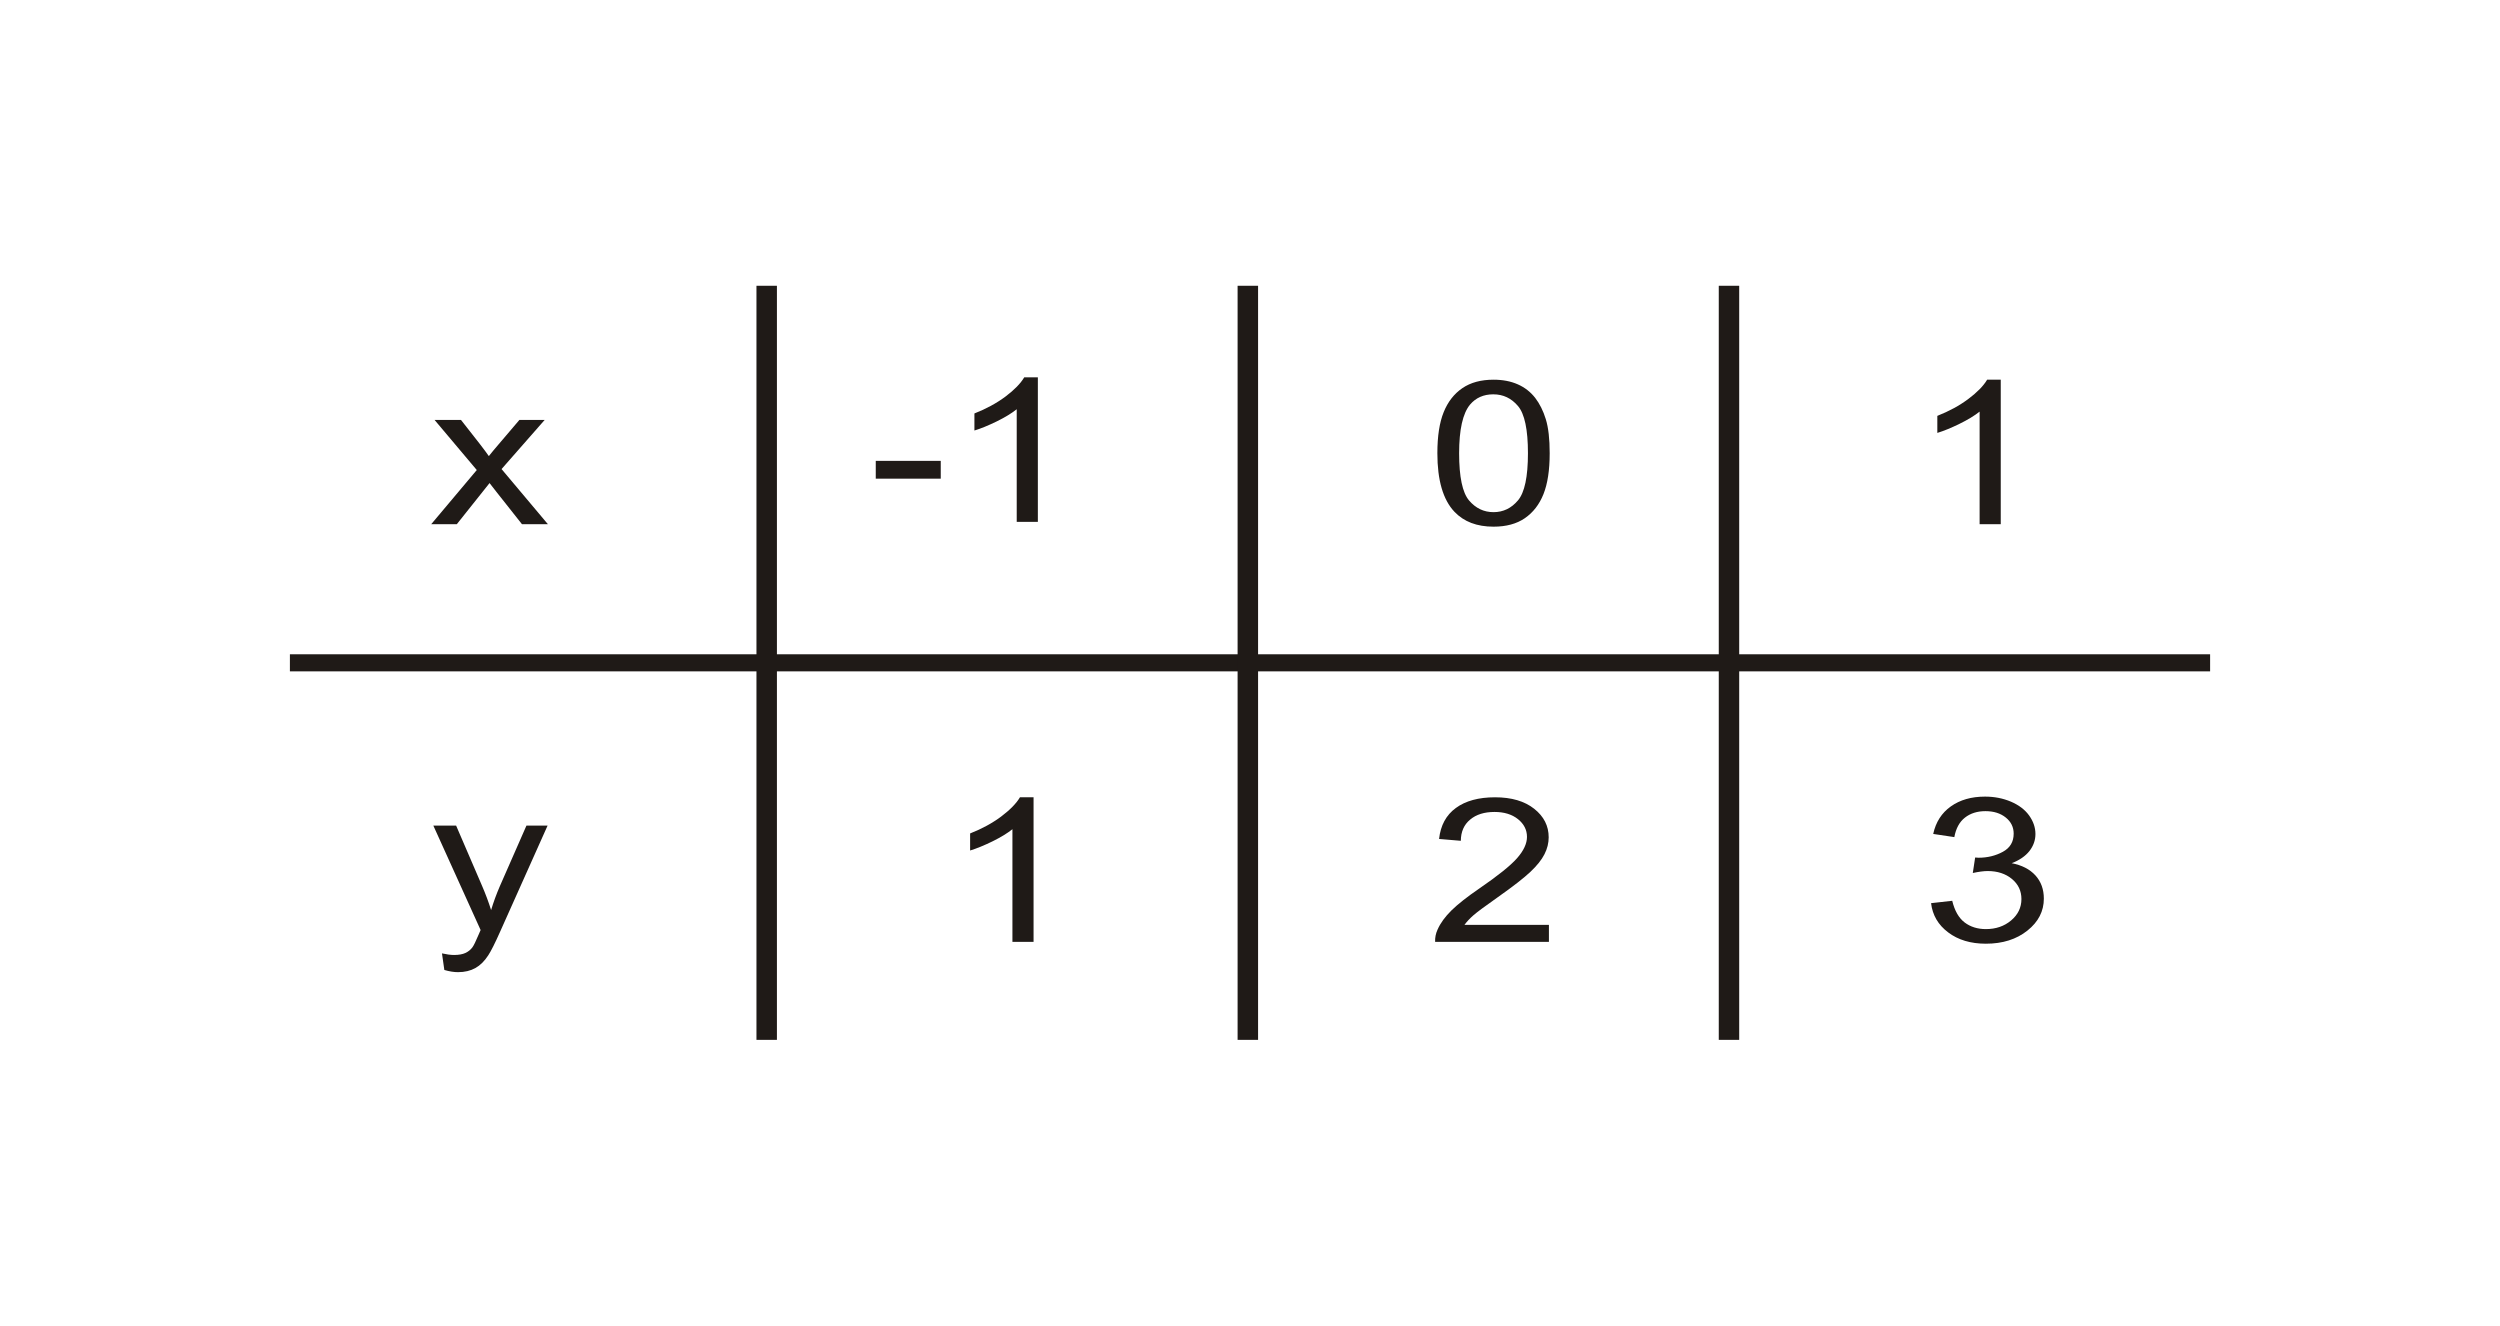<?xml version="1.0" encoding="utf-8"?>
<!-- Generator: Adobe Illustrator 16.0.0, SVG Export Plug-In . SVG Version: 6.00 Build 0)  -->
<!DOCTYPE svg PUBLIC "-//W3C//DTD SVG 1.1//EN" "http://www.w3.org/Graphics/SVG/1.1/DTD/svg11.dtd">
<svg version="1.1" id="Warstwa_1" xmlns="http://www.w3.org/2000/svg" xmlns:xlink="http://www.w3.org/1999/xlink" x="0px" y="0px"
	 width="321.579px" height="170.518px" viewBox="0 0 321.579 170.518" enable-background="new 0 0 321.579 170.518"
	 xml:space="preserve">
<g id="Layer_x0020_1">
	<g id="_249976256">
		<polygon id="_250615112" fill="none" points="0,0 321.579,0 321.579,170.517 0,170.517 		"/>
		<polygon id="_246193784" fill="#1F1A17" points="37.29,84.161 284.29,84.161 284.29,86.358 37.29,86.358 		"/>
		<polygon id="_246193760" fill="#1F1A17" points="97.305,133.759 97.305,36.759 99.936,36.759 99.936,133.759 		"/>
		<polygon id="_246193736" fill="#1F1A17" points="159.194,133.759 159.194,36.759 161.828,36.759 161.828,133.759 		"/>
		<polygon id="_246193712" fill="#1F1A17" points="221.088,133.759 221.088,36.759 223.716,36.759 223.716,133.759 		"/>
		<path id="_246193688" fill="#1F1A17" d="M55.465,67.432l5.864-6.971l-5.427-6.441h3.398l2.465,3.145
			c0.459,0.6,0.837,1.1,1.115,1.503c0.444-0.556,0.852-1.045,1.227-1.477l2.701-3.171h3.251l-5.543,6.317l5.965,7.095h-3.336
			l-3.296-4.17l-0.876-1.124l-4.214,5.294H55.465z"/>
		<path id="_246193664" fill="#1F1A17" d="M57.155,124.769l-0.303-2.134c0.599,0.133,1.113,0.205,1.557,0.205
			c0.604,0,1.09-0.09,1.449-0.255c0.367-0.17,0.661-0.403,0.893-0.708c0.176-0.225,0.45-0.788,0.829-1.689
			c0.052-0.129,0.136-0.312,0.242-0.556l-6.084-13.438h2.931l3.343,7.764c0.427,0.988,0.818,2.021,1.159,3.107
			c0.313-1.043,0.687-2.061,1.117-3.056l3.431-7.815h2.719l-6.102,13.639c-0.656,1.477-1.165,2.489-1.527,3.044
			c-0.484,0.752-1.035,1.296-1.661,1.646c-0.628,0.349-1.372,0.527-2.236,0.527C58.383,125.051,57.8,124.957,57.155,124.769
			L57.155,124.769z"/>
		<path id="_244826752" fill="#1F1A17" d="M112.65,61.57v-2.286h8.36v2.286H112.65z M133.501,67.128h-2.719V52.642
			c-0.654,0.522-1.512,1.043-2.573,1.565c-1.067,0.521-2.021,0.913-2.868,1.172v-2.195c1.522-0.599,2.854-1.324,3.992-2.171
			c1.134-0.854,1.944-1.679,2.419-2.479h1.749V67.128L133.501,67.128z"/>
		<path id="_246193640" fill="#1F1A17" d="M184.891,58.302c0-2.188,0.271-3.952,0.811-5.282c0.538-1.337,1.343-2.367,2.406-3.093
			c1.061-0.725,2.398-1.086,4.007-1.086c1.19,0,2.229,0.202,3.131,0.603c0.896,0.396,1.631,0.976,2.223,1.729
			c0.581,0.756,1.04,1.672,1.372,2.755c0.333,1.082,0.498,2.539,0.498,4.374c0,2.174-0.269,3.925-0.8,5.26
			c-0.534,1.337-1.336,2.366-2.397,3.096c-1.063,0.728-2.401,1.089-4.026,1.089c-2.138,0-3.814-0.636-5.028-1.916
			C185.626,64.291,184.891,61.777,184.891,58.302L184.891,58.302z M187.689,58.302c0,3.04,0.427,5.063,1.276,6.071
			c0.854,1.004,1.901,1.507,3.149,1.507c1.25,0,2.299-0.507,3.147-1.516c0.854-1.01,1.282-3.031,1.282-6.063
			c0-3.046-0.429-5.073-1.282-6.073c-0.849-1.004-1.906-1.505-3.176-1.505c-1.254,0-2.249,0.447-2.995,1.326
			C188.159,53.177,187.689,55.264,187.689,58.302L187.689,58.302z"/>
		<path id="_246193616" fill="#1F1A17" d="M257.36,67.432h-2.719V52.947c-0.654,0.522-1.512,1.043-2.575,1.565
			c-1.065,0.523-2.018,0.915-2.864,1.174v-2.192c1.52-0.602,2.854-1.324,3.987-2.176c1.137-0.852,1.947-1.675,2.421-2.478h1.75
			V67.432L257.36,67.432z"/>
		<path id="_246193592" fill="#1F1A17" d="M132.949,121.15h-2.719v-14.487c-0.654,0.524-1.51,1.043-2.573,1.567
			c-1.067,0.521-2.021,0.913-2.869,1.172v-2.195c1.522-0.599,2.854-1.324,3.992-2.173c1.135-0.854,1.945-1.677,2.419-2.479h1.75
			V121.15L132.949,121.15z"/>
		<path id="_246193568" fill="#1F1A17" d="M199.24,118.964v2.187h-14.638c-0.021-0.549,0.081-1.073,0.315-1.579
			c0.368-0.836,0.967-1.654,1.788-2.465c0.825-0.806,2.013-1.744,3.559-2.803c2.406-1.65,4.037-2.957,4.885-3.922
			c0.845-0.962,1.269-1.877,1.269-2.732c0-0.901-0.388-1.662-1.157-2.282c-0.774-0.616-1.779-0.926-3.017-0.926
			c-1.309,0-2.356,0.324-3.14,0.986c-0.791,0.656-1.188,1.563-1.196,2.725l-2.798-0.237c0.193-1.746,0.911-3.075,2.163-3.987
			c1.248-0.915,2.93-1.372,5.035-1.372c2.12,0,3.804,0.497,5.04,1.479c1.244,0.986,1.861,2.208,1.861,3.665
			c0,0.743-0.178,1.47-0.545,2.185c-0.362,0.719-0.967,1.47-1.807,2.263c-0.839,0.792-2.236,1.879-4.19,3.257
			c-1.629,1.146-2.678,1.923-3.141,2.33c-0.465,0.407-0.845,0.817-1.151,1.23H199.24z"/>
		<path id="_246193544" fill="#1F1A17" d="M248.397,116.175l2.721-0.305c0.313,1.291,0.846,2.217,1.596,2.787
			c0.748,0.568,1.662,0.854,2.74,0.854c1.277,0,2.362-0.372,3.242-1.115c0.879-0.74,1.324-1.659,1.324-2.752
			c0-1.043-0.409-1.908-1.224-2.585c-0.819-0.675-1.859-1.015-3.115-1.015c-0.515,0-1.156,0.087-1.917,0.252l0.302-1.994
			c0.183,0.018,0.326,0.028,0.438,0.028c1.158,0,2.198-0.257,3.129-0.763c0.928-0.505,1.389-1.282,1.389-2.336
			c0-0.83-0.336-1.524-1.014-2.069c-0.678-0.546-1.548-0.823-2.614-0.823c-1.057,0-1.94,0.281-2.641,0.832
			c-0.708,0.556-1.16,1.394-1.364,2.507l-2.717-0.407c0.33-1.526,1.09-2.705,2.265-3.541c1.182-0.841,2.647-1.261,4.399-1.261
			c1.209,0,2.32,0.22,3.336,0.651c1.017,0.436,1.795,1.025,2.335,1.774c0.538,0.751,0.815,1.544,0.815,2.391
			c0,0.795-0.262,1.524-0.774,2.185c-0.521,0.655-1.275,1.178-2.281,1.563c1.308,0.251,2.326,0.775,3.056,1.574
			c0.718,0.793,1.08,1.79,1.08,2.983c0,1.616-0.701,2.988-2.114,4.111c-1.408,1.126-3.192,1.688-5.349,1.688
			c-1.943,0-3.56-0.483-4.842-1.454C249.311,118.97,248.58,117.717,248.397,116.175z"/>
	</g>
</g>
</svg>
